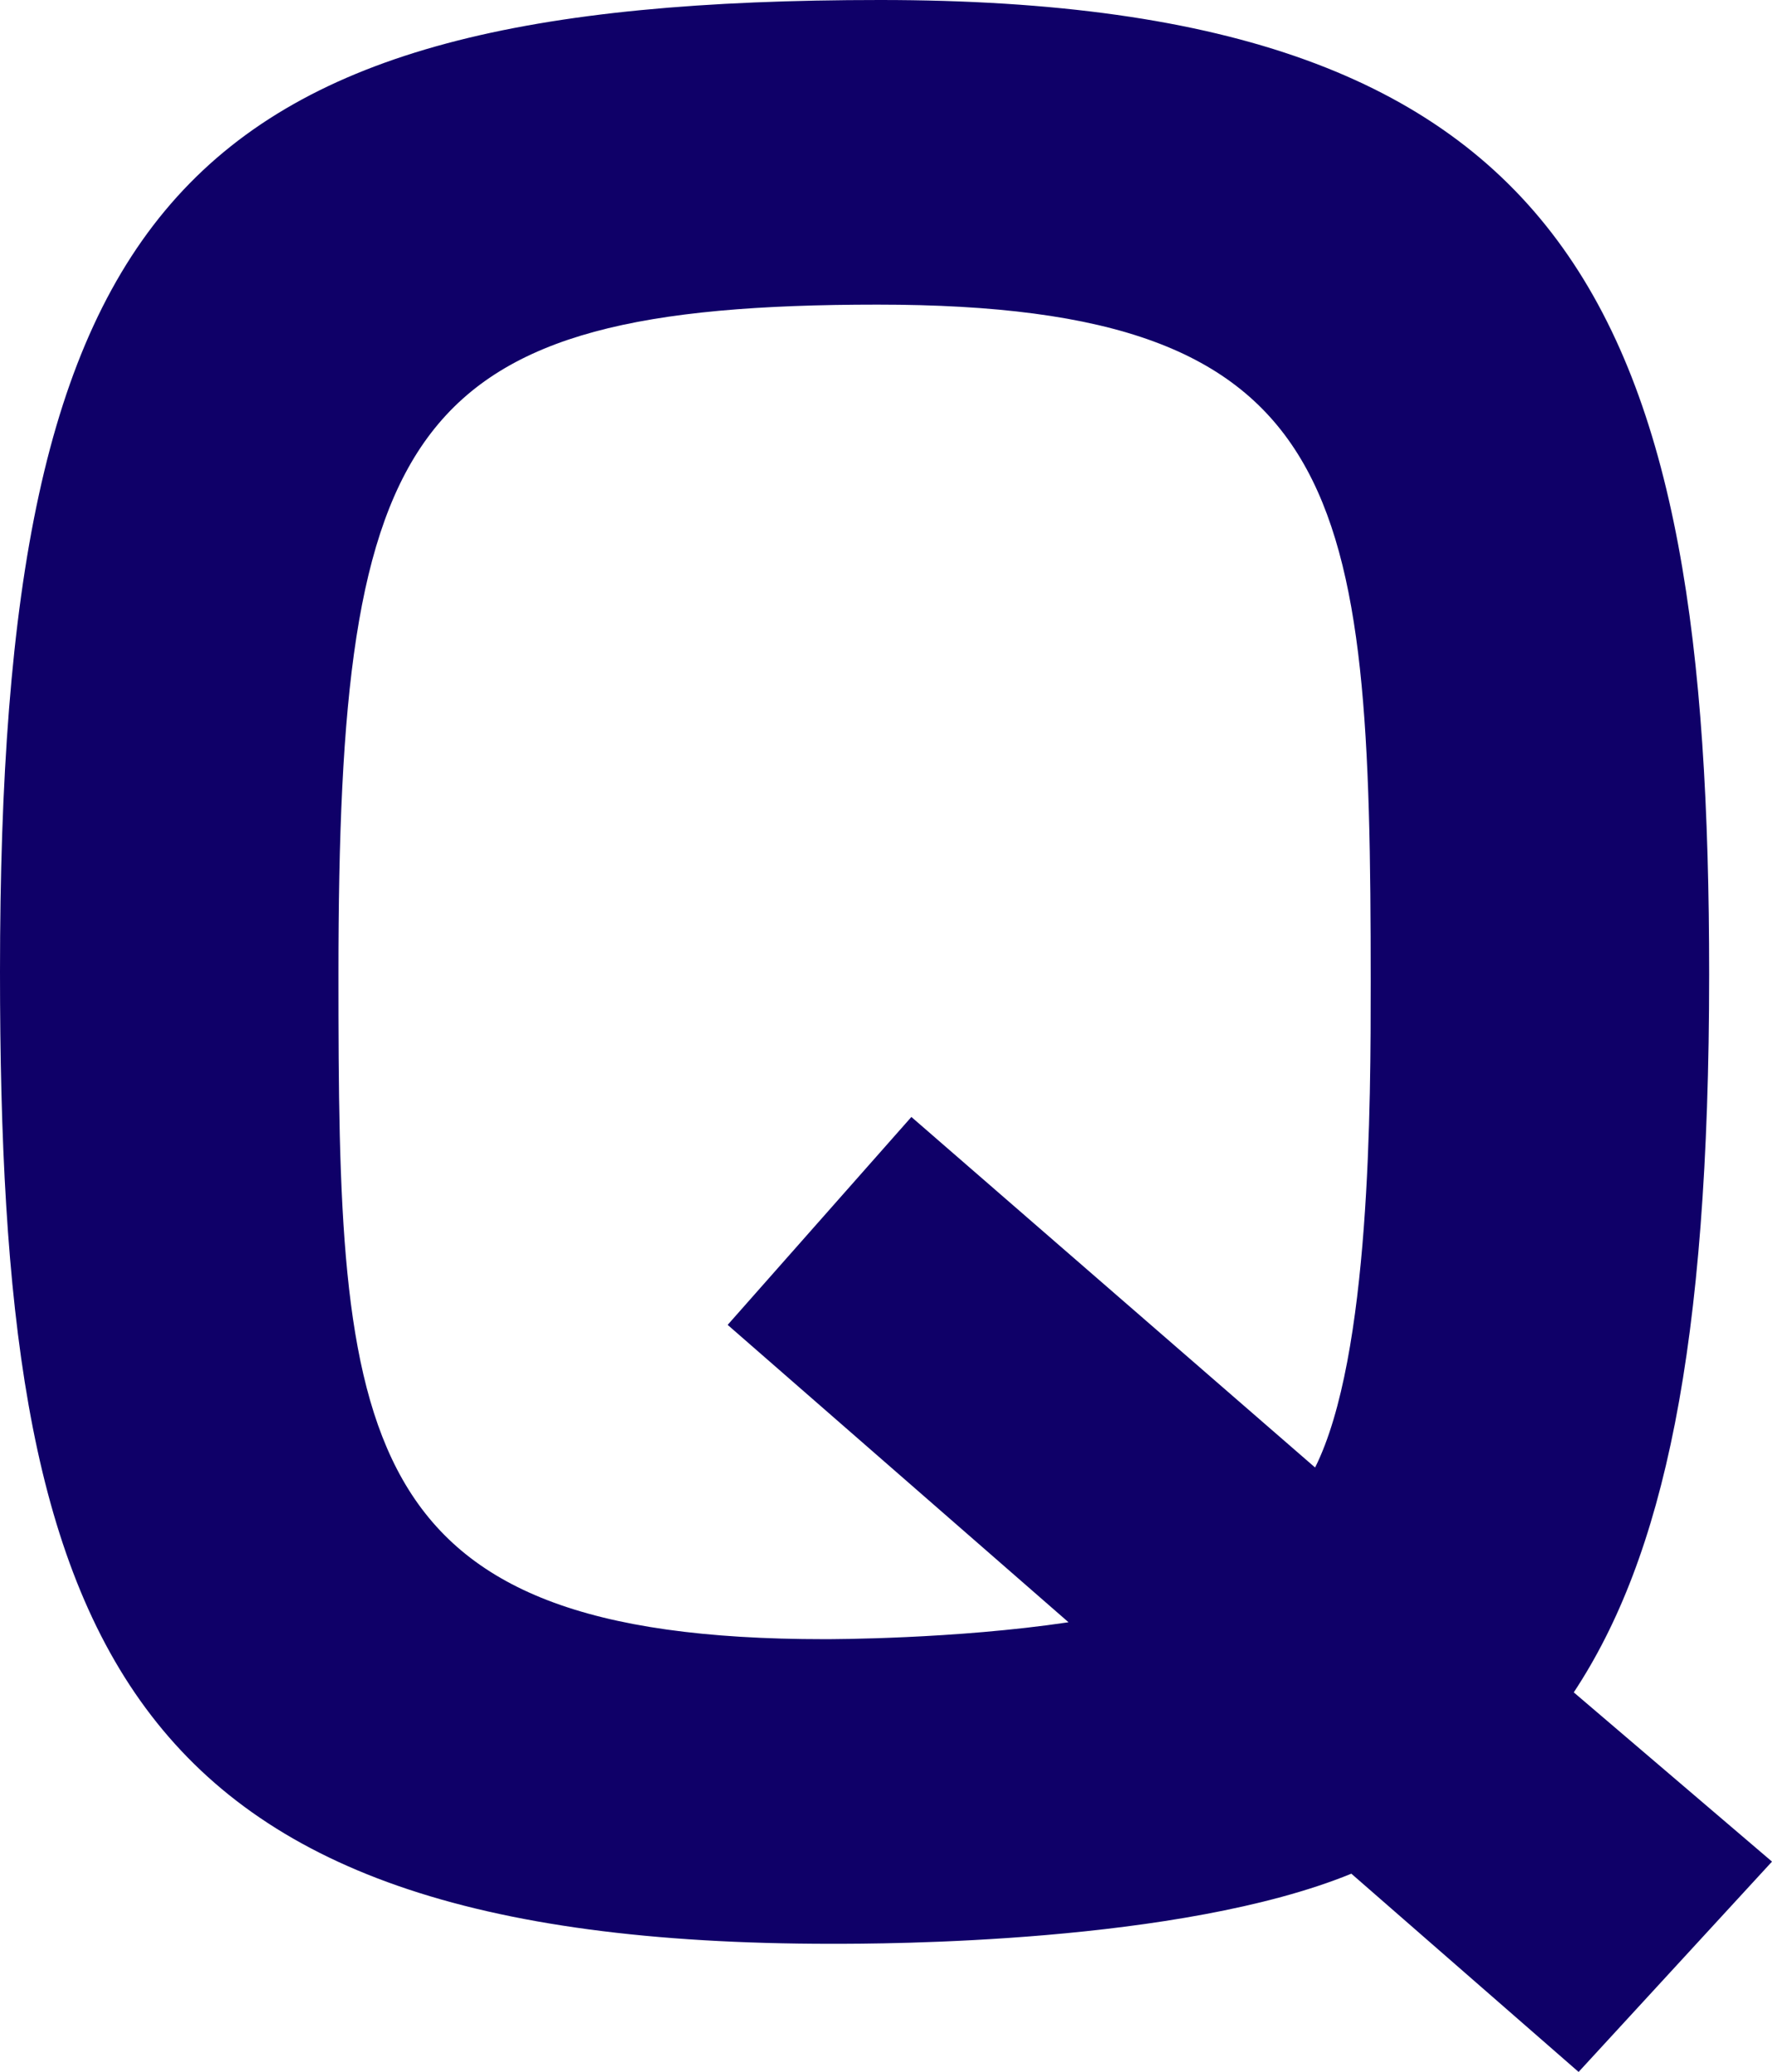 <?xml version="1.0" encoding="UTF-8"?><svg id="_レイヤー_2" xmlns="http://www.w3.org/2000/svg" viewBox="0 0 14.66 17.14"><defs><style>.cls-1{fill:#0f0068;}</style></defs><g id="_レイヤー_1-2"><path class="cls-1" d="m11.18,15.5c-1.42.58-3.88.58-4.3.58C.92,16.08,0,13.56,0,8.04,0,1.66,1.48,0,7.28,0s6.86,2.62,6.86,8.06c0,3.1-.38,4.82-1.12,5.94l1.64,1.4-1.6,1.74-1.88-1.64Zm-5.16-4.54l1.52-1.72,3.34,2.9c.46-.92.46-3.02.46-4.02,0-4.06-.18-5.6-4.08-5.6s-4.46.98-4.46,5.54c0,3.82.08,5.5,4.02,5.5.06,0,1.08,0,2.02-.14l-2.82-2.46Z"/></g></svg>